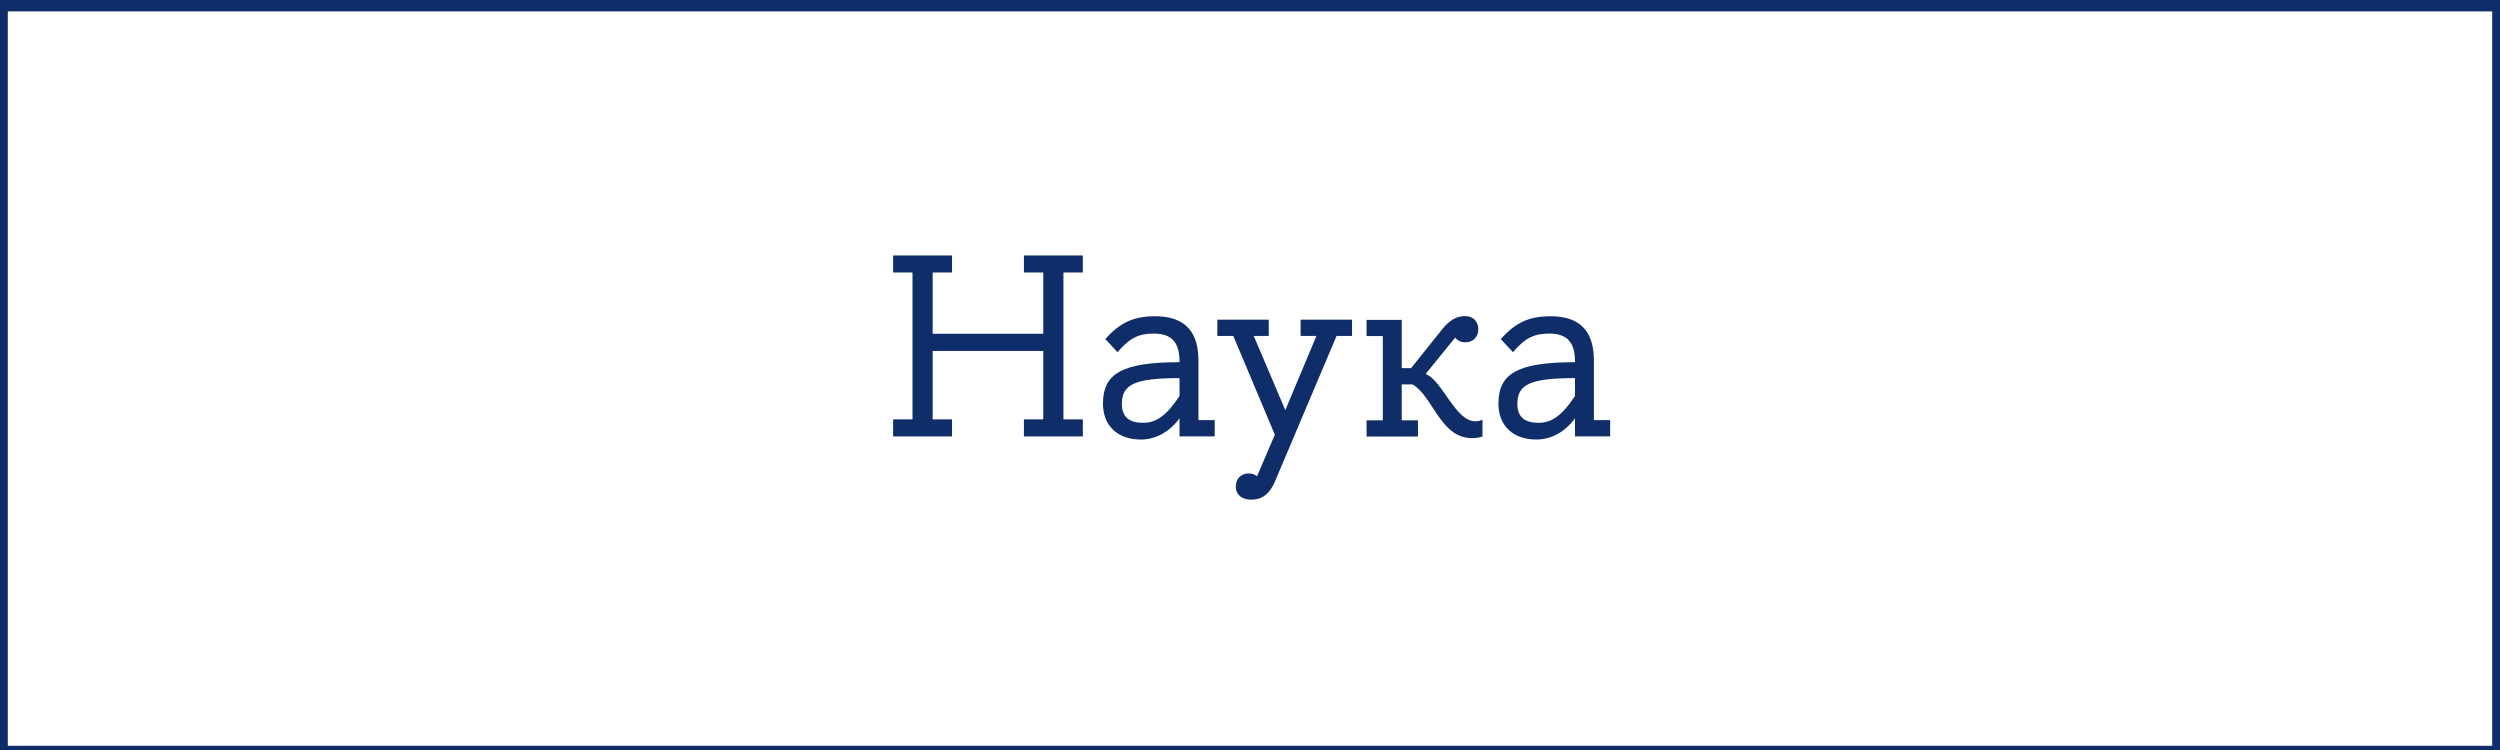 <?xml version="1.0" encoding="UTF-8"?> <svg xmlns="http://www.w3.org/2000/svg" id="_Слой_1" width="160" height="48" viewBox="0 0 160 48"><rect x="0" y="0" width="160" height="48" fill="#808080" stroke="none"/> <defs> <style>.cls-1{fill:#0f2d69;}.cls-2{fill:#fff;stroke:#0f2d69;stroke-miterlimit:10;}</style> </defs> <rect class="cls-2" y=".23" width="160" height="48"></rect> <g> <path class="cls-1" d="M57.16,27.93v-1.09h1.24v-9.4h-1.24v-1.09h3.77v1.09h-1.24v3.92h7.08v-3.92h-1.24v-1.09h3.77v1.09h-1.24v9.4h1.24v1.09h-3.77v-1.09h1.24v-4.38h-7.08v4.38h1.24v1.09h-3.77Z"></path> <path class="cls-1" d="M75.49,23.19v-.05c0-1.26-.53-1.79-1.65-1.79-.91,0-1.5,.23-2.32,1.19l-.78-.84c.94-1.06,1.82-1.46,3.18-1.46,2.48,0,2.78,1.67,2.78,2.88v3.77h1.04v1.04h-2.25v-1.16c-.63,.86-1.51,1.36-2.48,1.36-1.46,0-2.42-.86-2.42-2.3,0-1.89,1.16-2.65,4.9-2.65Zm-3.69,2.65c0,.89,.51,1.22,1.37,1.22,.81,0,1.49-.45,2.32-1.72v-1.14c-2.86,0-3.69,.4-3.69,1.64Z"></path> <path class="cls-1" d="M77.91,21.5v-1.04h3.29v1.04h-.96l2.02,4.75,1.99-4.75h-1.01v-1.04h3.29v1.04h-.99l-3.94,9.31c-.35,.83-.86,1.17-1.52,1.17-.63,0-.99-.35-.99-.84s.33-.84,.83-.84c.21,0,.4,.07,.53,.18l1.14-2.66-2.66-6.32h-1.01Z"></path> <path class="cls-1" d="M91.24,23.93c1.11,.46,1.89,3.03,3.18,3.03,.15,0,.31-.03,.46-.1v1.08c-.21,.07-.45,.1-.68,.1-2.02,0-2.5-2.7-3.8-3.44h-.69v2.3h1.04v1.04h-3.29v-1.04h1.04v-5.39h-1.04v-1.04h2.25v3.09h.6l2-2.5c.46-.56,.88-.83,1.47-.83,.5,0,.83,.35,.83,.84s-.33,.84-.83,.84c-.28,0-.51-.12-.65-.3l-1.89,2.32Z"></path> <path class="cls-1" d="M100.8,23.19v-.05c0-1.26-.53-1.79-1.65-1.79-.91,0-1.51,.23-2.32,1.19l-.78-.84c.94-1.06,1.82-1.46,3.18-1.46,2.48,0,2.78,1.67,2.78,2.88v3.77h1.04v1.04h-2.25v-1.16c-.63,.86-1.5,1.36-2.48,1.36-1.46,0-2.42-.86-2.42-2.3,0-1.89,1.16-2.65,4.9-2.65Zm-3.69,2.65c0,.89,.51,1.22,1.37,1.22,.81,0,1.49-.45,2.32-1.72v-1.14c-2.86,0-3.69,.4-3.69,1.64Z"></path> </g> </svg> 